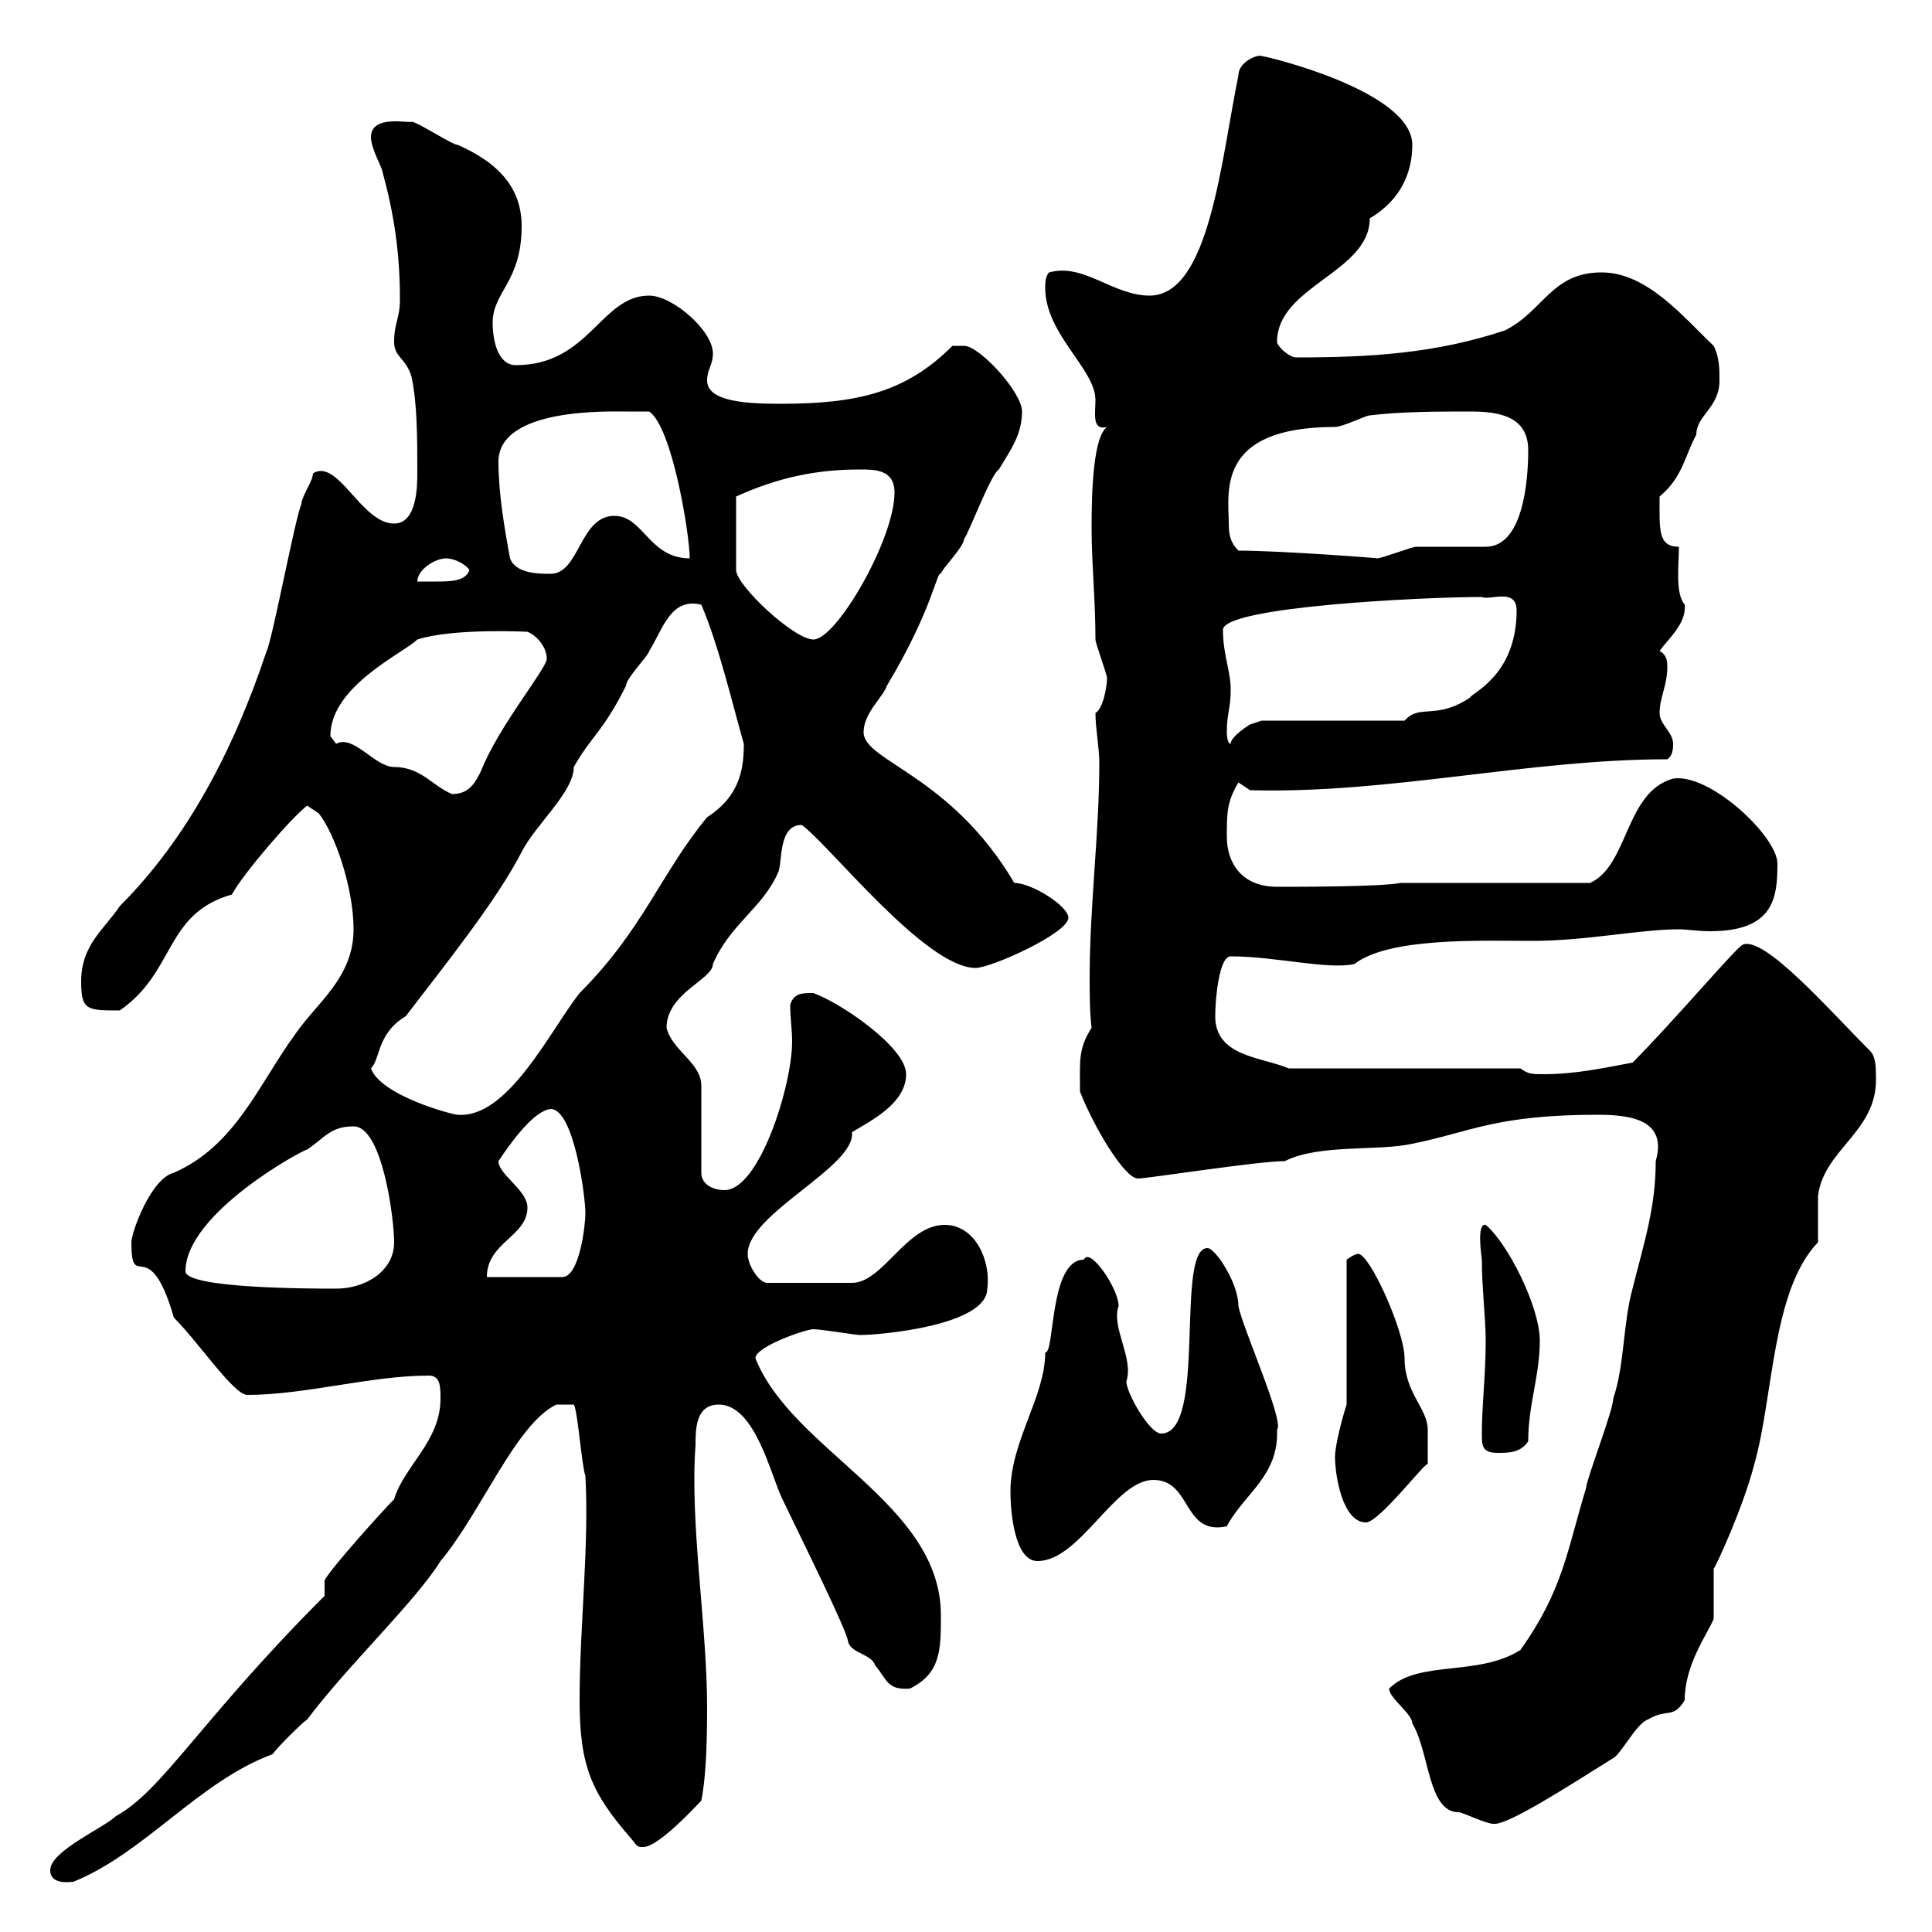 <svg xmlns="http://www.w3.org/2000/svg" xmlns:xlink="http://www.w3.org/1999/xlink" width="300" height="300"><path d="M7.80 290.40C7.80 292.80 11.10 292.20 11.40 292.20C22.50 287.70 30.90 276.60 42.30 272.40C43.20 271.20 46.80 267.60 47.70 267C54 258.60 64.50 248.70 68.40 242.40C74.70 234.90 80.10 221.10 86.40 218.10L89.10 218.10C89.70 219 90.30 227.40 90.90 229.20C91.50 240 90 252.60 90 264C90 274.20 91.80 278.40 98.10 285.60C99 286.80 99 286.80 99.90 286.80C102.30 286.80 108.30 280.20 108.90 279.60C109.50 276.60 109.80 272.10 109.80 265.20C109.80 252.30 107.10 236.70 108 224.40C108 222 108 218.10 111.60 218.10C117.30 218.10 119.70 229.20 121.50 232.80C124.50 239.10 131.70 253.50 131.70 255C132.30 256.80 135.30 256.80 135.90 258.60C137.70 260.70 137.70 262.50 141.30 262.20C146.10 259.80 146.10 256.20 146.10 250.80C146.10 233.40 123 225.30 117.30 210.90C117.30 209.10 125.10 206.40 126.30 206.40C127.50 206.40 132.90 207.30 133.50 207.30C136.80 207.30 153.30 205.80 153.30 200.10C153.90 195.90 151.50 190.20 146.70 190.20C140.70 190.20 137.10 199.20 132.30 199.20L119.10 199.20C117.90 199.20 116.10 196.50 116.10 194.70C116.10 188.40 132.90 181.20 132.30 175.80C135.30 174 140.70 171.30 140.70 166.80C140.70 162.60 130.50 155.70 126.30 154.20C124.50 154.20 123.30 154.20 122.70 156C122.70 158.10 123 159.90 123 161.70C123 168.60 117.90 184.80 112.50 184.80C110.70 184.80 108.90 183.90 108.90 182.10L108.90 168.60C108.90 165 104.40 163.20 103.50 159.60C103.50 154.20 110.70 152.10 110.70 149.70C113.40 143.40 118.50 141 120.90 135.30C121.50 133.50 120.90 128.10 124.50 128.10C128.70 131.10 143.70 150.30 151.50 150.30C153.90 150.30 165.90 144.90 165.90 142.50C165.90 140.70 160.20 137.10 157.50 137.10C147.60 120.30 134.10 118.20 134.10 113.70C134.10 110.70 137.10 108.30 137.70 106.50C144.90 94.50 145.50 88.50 146.10 89.10C146.10 88.50 149.70 84.90 149.70 83.70C150.30 83.10 153.90 73.50 155.10 72.90C156.90 69.90 158.70 67.50 158.70 63.90C158.70 60.90 152.10 53.70 149.70 53.70C148.50 53.70 147.90 53.70 147.90 53.70C140.70 60.90 133.20 62.70 121.20 62.70C116.10 62.70 109.80 62.40 109.80 59.10C109.80 57.30 110.70 56.70 110.70 54.90C110.70 51.30 104.40 45.90 100.80 45.90C93.30 45.90 91.50 56.70 80.10 56.70C77.40 56.70 76.50 53.10 76.50 50.10C76.50 45.30 81 43.80 81 35.10C81 28.50 76.50 24.90 71.10 22.50C70.20 22.50 64.80 18.90 63.90 18.90C63.60 19.20 57.60 17.70 57.60 21.30C57.60 23.10 59.40 26.10 59.40 26.70C61.20 33.30 62.10 39.30 62.10 46.50C62.10 49.50 61.20 50.10 61.20 53.10C61.20 55.50 63 55.50 63.90 58.50C64.80 62.70 64.80 68.10 64.80 73.50C64.80 75.30 64.80 81.30 61.20 81.30C56.10 81.30 52.50 71.10 48.60 73.50C48.60 74.70 46.80 77.10 46.80 78.30C45.90 80.10 42.30 99.30 41.40 101.10C36.30 116.40 29.10 130.20 18.60 140.70C16.20 144.30 12.60 146.70 12.60 152.40C12.60 156.90 13.50 156.90 18.60 156.90C27.30 150.90 25.50 141.90 36 138.90C37.80 135.60 45.30 126.90 47.70 125.10L49.50 126.30C51.90 129.30 54.90 137.70 54.90 144.30C54.90 151.80 49.20 155.70 45.90 160.50C40.20 168.30 36.60 177.90 27 182.10C23.40 183 20.40 191.40 20.40 192.90C20.40 201 23.10 191.10 27 204.60C30.90 208.50 36.30 216.60 38.40 216.60C47.40 216.60 57.60 213.60 66.60 213.60C68.40 213.60 68.40 215.40 68.40 217.20C68.40 223.80 62.70 227.70 61.20 232.80C59.40 234.60 51.30 243.60 50.40 245.40L50.40 247.80C31.20 267 25.20 278.10 18 282C16.20 283.80 7.80 287.40 7.80 290.40ZM215.70 262.20C215.70 263.70 219.30 266.10 219.30 267.60C222 272.10 221.70 281.40 226.50 281.40C227.10 281.40 230.70 283.20 231.90 283.20C234 283.50 243.30 277.50 250.50 273C251.70 272.40 254.10 267.60 255.90 267C258.90 265.20 259.80 267 261.60 264C261.60 258.60 264.90 254.10 266.10 251.40C266.10 250.80 266.10 244.20 266.10 243.60C266.40 243.30 270.60 234.30 272.40 227.40C275.40 216.90 275.10 200.40 282.30 192.90C282.30 192 282.30 186.60 282.30 185.70C283.20 178.50 291.30 175.80 291.30 167.70C291.30 165.90 291.30 164.10 290.40 163.20C284.10 156.90 273.90 145.20 270.60 146.70C269.70 147 259.80 158.70 253.50 165C248.70 165.90 244.50 166.80 239.70 166.80C237.90 166.80 237.30 166.80 236.10 165.90L200.10 165.90C195.90 164.10 188.70 164.10 188.70 157.80C188.70 155.10 189.30 148.50 191.10 148.50C198 148.50 206.10 150.60 210.30 149.70C215.70 145.50 230.10 146.10 237.90 146.10C246.30 146.10 254.70 144.30 260.70 144.30C261.90 144.30 263.70 144.60 265.50 144.60C275.40 144.60 276 139.50 276 134.10C276 129.90 265.50 120 259.80 120.90C252.30 123 252.90 134.40 246.90 137.10L217.50 137.10C214.50 137.70 201.90 137.70 198.30 137.70C192.90 137.70 190.50 134.10 190.50 129.90C190.50 126.30 190.50 124.50 192.30 121.50L194.10 122.70C215.70 123.30 237.30 117.90 258.90 117.90C259.80 117.30 259.80 116.10 259.80 115.50C259.80 113.70 257.70 112.50 257.70 110.70C257.70 108.30 258.90 106.50 258.90 103.50C258.90 102.90 258.90 101.70 257.70 101.10C258.90 99.30 261.90 96.90 261.60 93.90C260.10 92.10 260.70 87.90 260.70 84.90C257.40 84.90 257.70 82.20 257.70 77.10C261.30 74.10 261.60 70.80 263.40 67.50C263.40 64.50 267 63.30 267 59.10C267 57.30 267 55.50 266.10 53.70C261.60 49.50 255.90 42.30 248.70 42.30C240.90 42.30 239.70 48.30 233.70 51.30C222.90 54.90 212.70 55.50 201.30 55.50C200.10 55.50 198.30 53.70 198.30 53.10C198.30 44.40 212.70 42.30 212.70 33.90C217.80 30.90 219.30 26.40 219.30 22.50C219.30 14.10 196.50 8.70 195.90 8.70C195.30 8.40 192.30 9.60 192.30 11.70C189.60 24.90 187.80 45.90 178.50 45.90C172.80 45.90 168.30 40.80 162.90 42.30C162.30 42.90 162.30 44.10 162.30 44.70C162.30 51.90 170.10 57.30 170.10 62.10C170.10 64.20 169.50 66.90 171.90 66.30C169.80 67.80 169.50 75.90 169.50 81.90C169.50 87.60 170.10 93 170.10 99.30C170.10 99.90 171.90 104.70 171.90 105.30C171.90 106.50 171.30 110.10 170.10 110.70C170.10 113.10 170.70 116.10 170.70 118.50C170.70 129.30 169.20 140.70 169.20 151.80C169.20 154.20 169.20 157.20 169.50 159.60C167.40 162.90 167.70 164.70 167.70 169.50C169.80 174.90 174.60 183 176.70 183C178.20 183 195.30 180.30 199.50 180.30C204.90 177.60 213.90 178.80 219.30 177.60C228.30 175.80 232.20 173.10 248.10 173.10C253.50 173.10 258.90 174 257.10 180.30C257.10 187.50 255.30 192.90 253.50 200.10C252 205.50 252.30 211.80 250.50 217.20C250.50 219 246.30 229.80 246.30 231C243.30 240.90 242.70 246.90 236.10 256.20C229.50 260.40 220.20 257.70 215.70 262.20ZM156.90 231.60C156.90 234.60 157.50 242.40 161.10 242.40C167.70 242.40 173.10 229.80 179.10 229.80C185.10 229.80 183.60 238.50 190.50 237C193.20 231.90 198.60 229.20 198.30 222C199.50 220.80 192.90 206.10 192.30 202.80C192.30 199.20 188.70 193.80 187.50 193.80C182.40 193.80 187.50 222.60 180.30 222.60C178.50 222.60 174.90 216.30 174.90 214.50C176.10 210.90 172.50 206.10 173.70 202.80C173.70 200.10 169.20 193.50 168.30 195.60C162.90 195.60 163.80 210.30 162.30 210C162.30 216.90 156.90 223.80 156.90 231.60ZM207.30 226.20C207.30 229.20 208.50 236.40 212.10 236.40C214.20 236.40 221.70 226.50 221.70 227.40C221.70 227.10 221.70 222.60 221.70 222C221.70 218.70 218.10 216.30 218.10 210.90C218.10 206.70 212.70 194.70 210.90 194.70C210.30 194.70 209.10 195.60 209.10 195.60L209.10 218.10C208.50 219.90 207.30 224.40 207.30 226.20ZM230.10 222.60C230.10 224.40 230.10 225.60 232.50 225.60C234.30 225.60 236.10 225.60 237.30 223.80C237.30 218.10 239.10 213.60 239.10 208.20C239.10 202.80 234 192.90 230.70 190.20C229.20 189.90 230.10 195.30 230.10 195.60C230.10 200.10 230.70 204.60 230.70 208.20C230.70 213.60 230.10 218.10 230.10 222.60ZM28.80 197.40C28.80 188.40 47.10 178.50 47.70 178.50C50.40 176.70 51.30 174.90 54.90 174.90C59.40 174.90 61.20 189.30 61.20 192.90C61.20 197.40 56.70 200.10 52.20 200.10C48.60 200.10 28.80 200.10 28.80 197.40ZM81.90 187.50C81.90 184.80 77.40 182.40 77.40 180.30C79.20 177.60 82.80 172.50 85.50 172.20C89.10 172.20 90.90 185.70 90.90 188.40C90.90 190.20 90 198.30 87.30 198.30L75.60 198.30C75.60 192.90 81.90 192 81.90 187.50ZM57.60 165.90C59.10 164.40 58.50 160.50 63 157.80C69.90 148.80 77.10 139.80 81 132.30C83.10 128.10 89.10 123 89.10 119.10C91.80 114.30 93.60 113.70 97.20 106.50C97.20 105.30 100.80 101.70 100.80 101.10C102.90 97.80 104.10 92.70 108.90 93.90C111.60 100.20 113.70 109.20 115.50 115.50C115.50 119.40 114.90 123.60 109.80 126.90C102.60 135.60 99.90 144.30 90 154.20C85.50 159.90 78.90 173.70 71.10 173.10C70.20 173.10 59.10 170.10 57.60 165.90ZM51.30 114.30C51.30 106.50 62.70 101.40 64.80 99.30C70.50 97.50 81.90 98.10 81.90 98.10C83.40 98.70 84.90 100.50 84.90 102.30C84.90 103.80 77.40 112.80 74.70 119.70C73.80 121.50 72.90 123.30 70.20 123.30C67.20 122.10 65.40 119.10 61.20 119.10C58.20 119.10 54.90 114 52.20 115.50C52.20 115.50 51.30 114.30 51.30 114.30ZM190.50 113.70C190.50 110.70 191.10 110.10 191.10 107.10C191.10 104.10 189.90 101.70 189.90 97.80C189.90 94.20 221.10 92.70 230.10 92.70C231.30 93.30 235.50 91.20 235.50 94.80C235.50 105 228.30 107.70 228.30 108.30C222.90 111.90 220.50 109.20 218.10 111.90L195.90 111.90C195.90 111.90 194.10 112.50 194.10 112.50C194.10 112.50 191.10 114.30 191.10 115.50C190.50 115.50 190.50 113.70 190.50 113.70ZM133.50 72.90C135.90 72.90 138.90 72.90 138.90 76.50C138.90 83.70 129.90 99.30 126.30 99.30C123.30 99.30 114.30 90.90 114.30 88.50L114.30 77.10C120.90 74.10 126.90 72.90 133.50 72.90ZM69.30 86.70C70.20 86.70 72 87.30 72.90 88.50C72.30 90.30 69.90 90.30 67.50 90.30C66.60 90.30 65.40 90.30 64.80 90.30C64.80 88.50 67.50 86.70 69.30 86.70ZM79.20 86.70C78.30 81.90 77.40 76.50 77.40 71.70C77.40 63.30 94.50 63.90 97.20 63.90C97.20 63.90 99.90 63.90 100.80 63.90C104.40 66.30 107.10 83.10 107.10 86.70C100.80 86.70 99.90 80.10 95.40 80.10C90 80.10 90 89.10 85.50 89.10C83.70 89.10 80.10 89.10 79.20 86.70ZM192.30 85.50C191.10 84.30 190.80 83.10 190.80 81.30C190.80 76.50 188.70 66.30 207.30 66.30C208.50 66.30 212.10 64.50 212.70 64.50C217.50 63.90 223.50 63.90 228.30 63.90C232.50 63.90 237.30 64.50 237.30 69.90C237.30 75 236.40 84.90 230.70 84.90C230.10 84.90 221.10 84.90 219.90 84.90C219.30 84.90 214.50 86.70 213.90 86.70C214.50 86.70 198.90 85.50 192.30 85.50Z"/></svg>